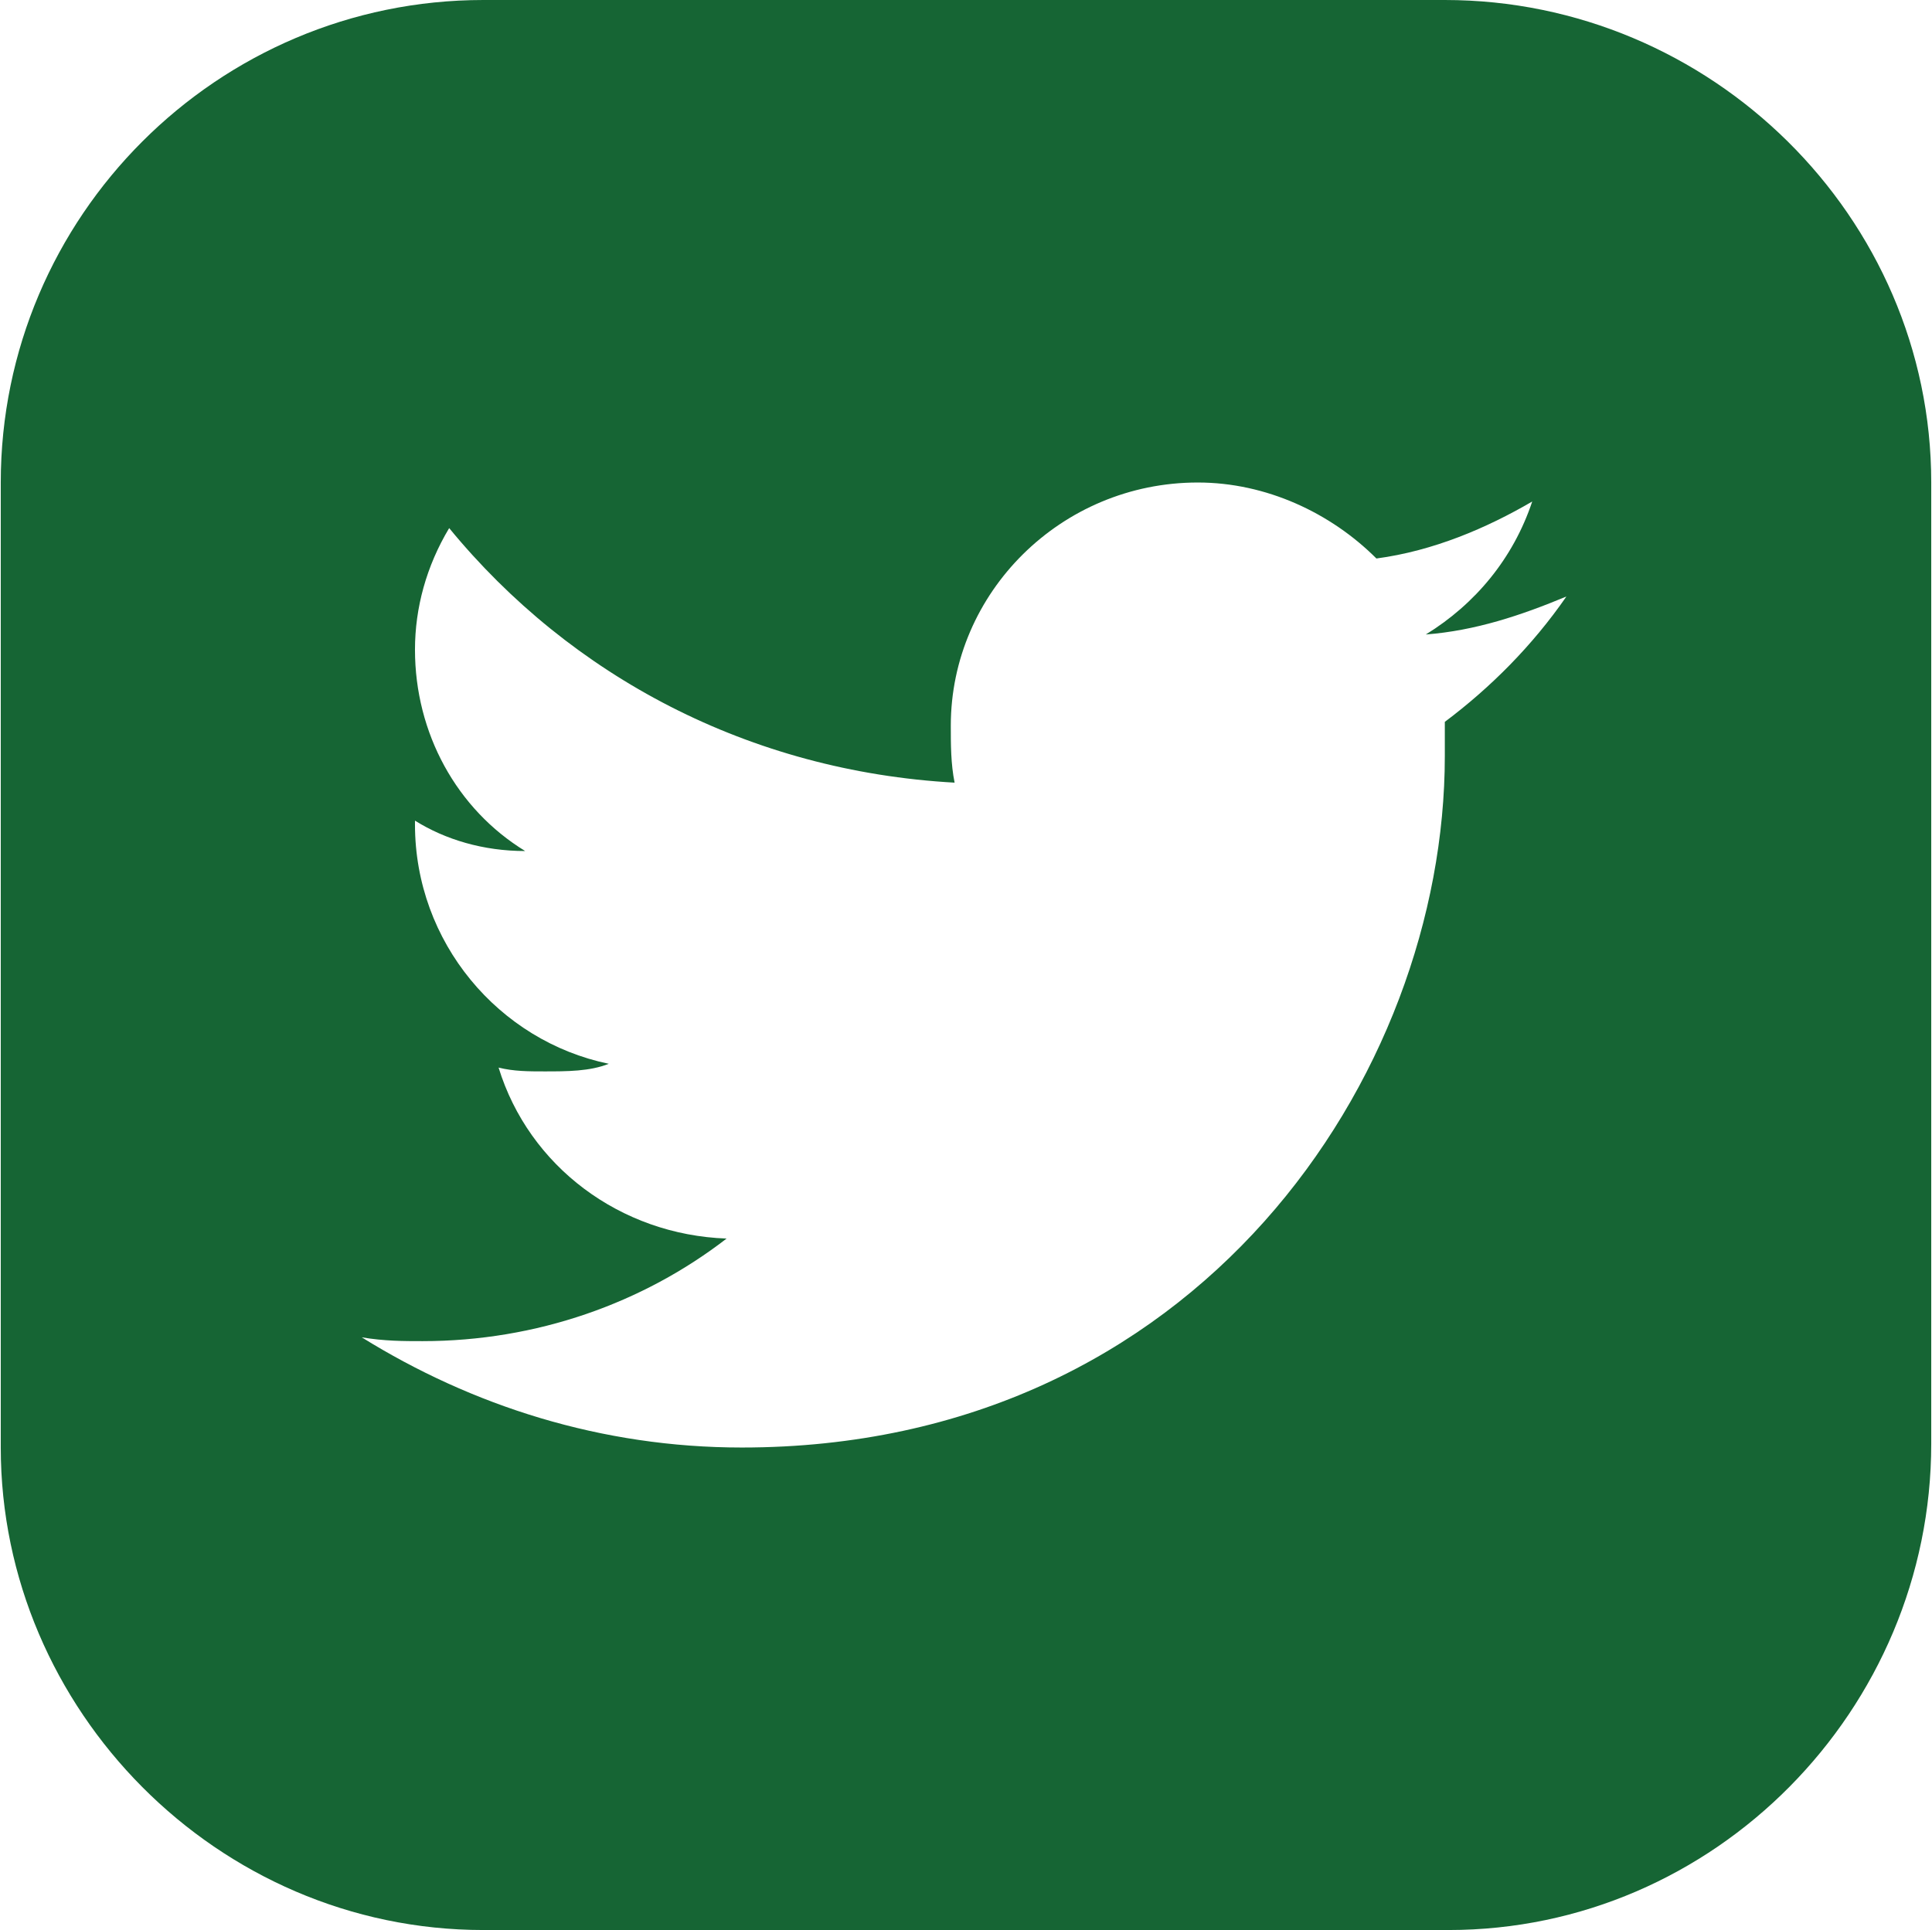 <?xml version="1.0" encoding="UTF-8"?>
<!DOCTYPE svg PUBLIC "-//W3C//DTD SVG 1.1//EN" "http://www.w3.org/Graphics/SVG/1.1/DTD/svg11.dtd">
<!-- Creator: CorelDRAW X7 -->
<svg xmlns="http://www.w3.org/2000/svg" xml:space="preserve" width="5.08mm" height="5.076mm" version="1.1" style="shape-rendering:geometricPrecision; text-rendering:geometricPrecision; image-rendering:optimizeQuality; fill-rule:evenodd; clip-rule:evenodd"
viewBox="0 0 508 508"
 xmlns:xlink="http://www.w3.org/1999/xlink">
 <defs>
  <style type="text/css">
   <![CDATA[
    .fil0 {fill:#166534}
   ]]>
  </style>
 </defs>
 <g id="Layer_x0020_1">
  <path class="fil0" d="M380 0l-253 0c-70,0 -127,57 -127,127l0 254c0,69 57,127 127,127l254 0c70,0 127,-58 127,-128l0 -253c0,-70 -58,-127 -128,-127zm0 190c0,3 0,6 0,9 0,84 -65,182 -185,182 -37,0 -71,-11 -100,-29 6,1 11,1 16,1 30,0 58,-10 80,-27 -28,-1 -52,-19 -60,-45 4,1 8,1 12,1 6,0 12,0 17,-2 -29,-6 -51,-32 -51,-63l0 -1c8,5 18,8 29,8 -18,-11 -29,-31 -29,-53 0,-11 3,-22 9,-32 32,39 79,64 133,67 -1,-5 -1,-10 -1,-15 0,-35 29,-64 65,-64 18,0 35,8 47,20 15,-2 29,-8 41,-15 -5,15 -15,27 -28,35 13,-1 25,-5 37,-10 -9,13 -20,24 -32,33z"/>
 </g>
</svg>
